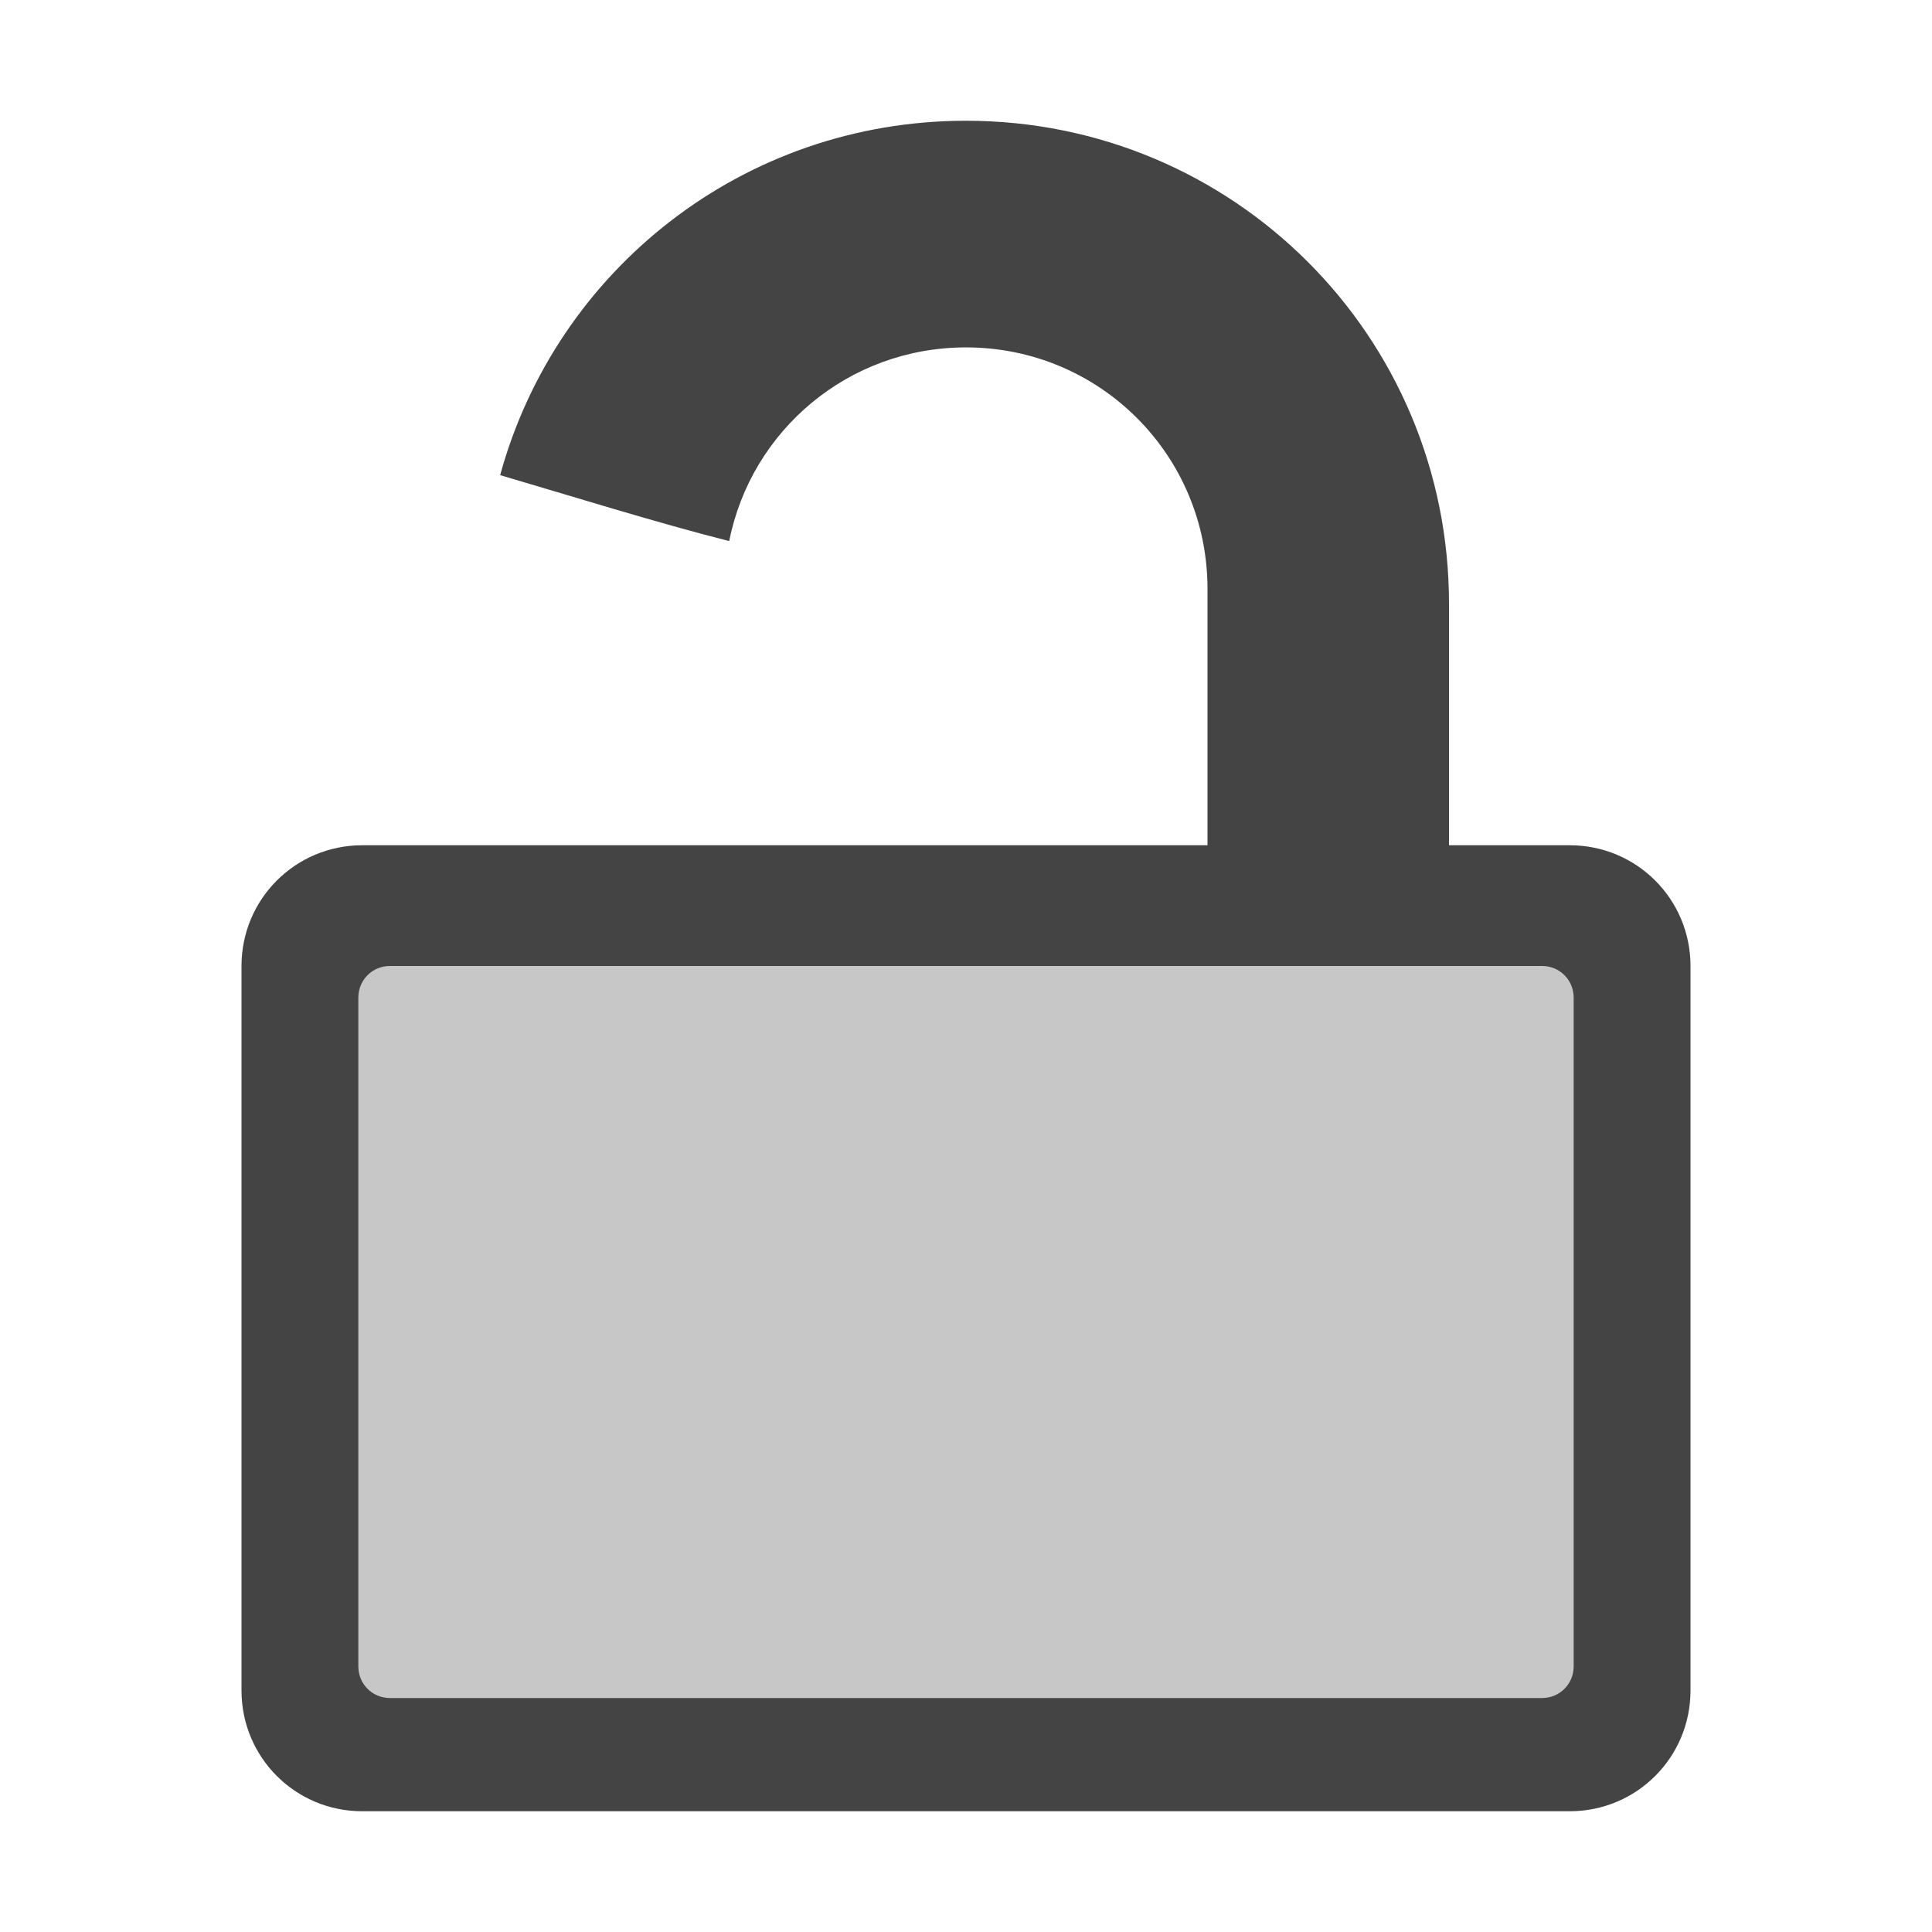 <svg xmlns="http://www.w3.org/2000/svg" width="100%" height="100%" viewBox="0 0 16 16">
 <defs>
  <style id="current-color-scheme" type="text/css">
   .ColorScheme-Text { color:#444444; } .ColorScheme-Highlight { color:#4285f4; } .ColorScheme-NeutralText { color:#ff9800; } .ColorScheme-PositiveText { color:#4caf50; } .ColorScheme-NegativeText { color:#f44336; }
  </style>
 </defs>
 <path style="opacity:0.3;fill:currentColor" class="ColorScheme-Text" d="m2.968 8h10.064v6.062h-10.064z"/>
 <path style="fill:currentColor" class="ColorScheme-Text" d="m6.039 4.481c-.597-.151-1.324-.378-1.897-.546.464-1.696 2.011-2.935 3.858-2.935 2.216 0 4 1.784 4 4v2h1c.554 0 1 .446 1 1v6c0 .554-.446 1-1 1h-10c-.554 0-1-.446-1-1v-6c0-.554.446-1 1-1h7v-2.123c0-1.108-.892-2-2-2-.973 0-1.779.687-1.961 1.604zm6.993 3.778c0-.143-.116-.259-.259-.259h-9.546c-.143 0-.259.116-.259.259v5.544c0 .143.116.259.259.259h9.546c.143 0 .259-.116.259-.259z"/>
</svg>
